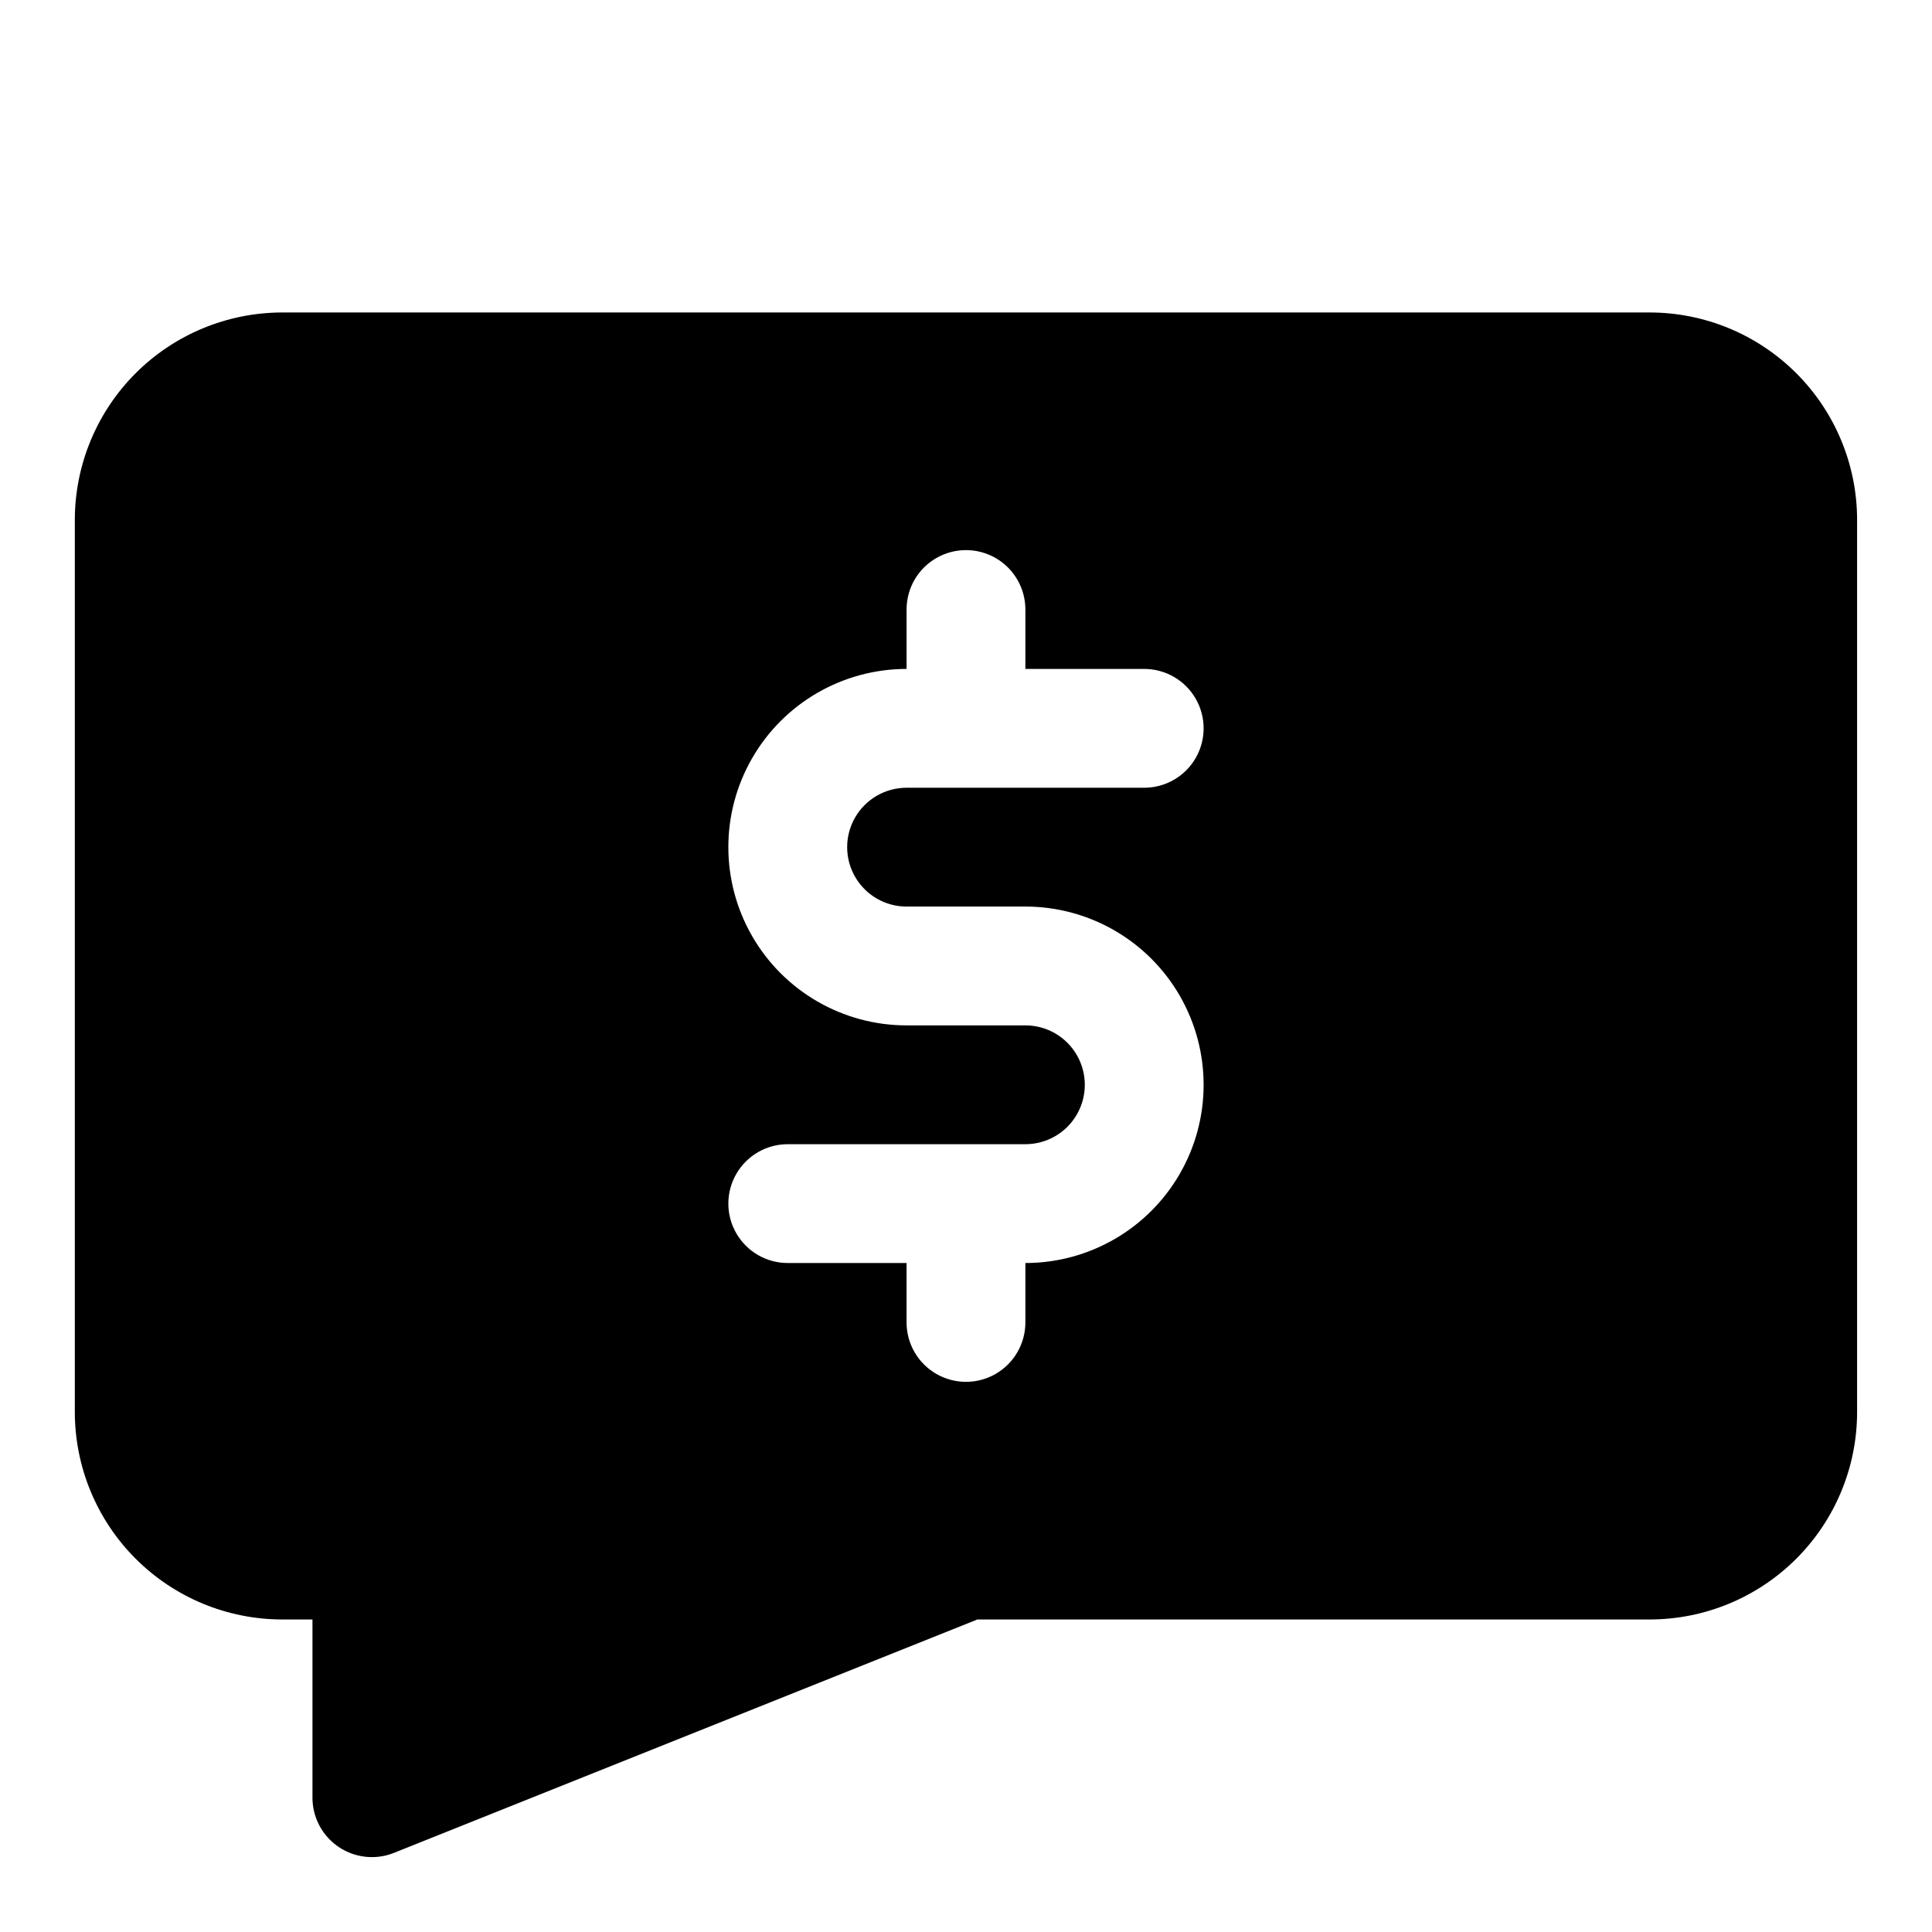 <?xml version="1.0" encoding="UTF-8"?>
<!-- The Best Svg Icon site in the world: iconSvg.co, Visit us! https://iconsvg.co -->
<svg fill="#000000" width="800px" height="800px" version="1.1" viewBox="144 144 512 512" xmlns="http://www.w3.org/2000/svg">
 <path d="m581.21 226.81h-362.43c-14.57 0.016-28.539 5.809-38.84 16.109-10.301 10.301-16.094 24.27-16.109 38.84v236.47c0.016 14.57 5.809 28.539 16.109 38.84 10.301 10.305 24.27 16.098 38.84 16.109h8.027v47.23c0 4.176 1.66 8.18 4.613 11.133s6.957 4.613 11.133 4.613c2 0.004 3.984-0.375 5.84-1.117l154.62-61.859h178.19c14.57-0.012 28.539-5.805 38.84-16.109 10.305-10.301 16.098-24.27 16.109-38.84v-236.47c-0.012-14.57-5.805-28.539-16.109-38.84-10.301-10.301-24.27-16.094-38.84-16.109zm-196.96 157.44h31.488c16.875 0 32.469 9.004 40.906 23.617 8.438 14.613 8.438 32.617 0 47.23-8.438 14.613-24.031 23.617-40.906 23.617v15.742c0 5.625-3 10.824-7.871 13.637s-10.875 2.812-15.746 0-7.871-8.012-7.871-13.637v-15.742h-31.488c-5.625 0-10.82-3-13.633-7.871s-2.812-10.875 0-15.746c2.812-4.871 8.008-7.871 13.633-7.871h62.977c5.625 0 10.824-3 13.637-7.871s2.812-10.875 0-15.746c-2.812-4.871-8.012-7.871-13.637-7.871h-31.488c-16.875 0-32.465-9.004-40.902-23.617s-8.438-32.617 0-47.23 24.027-23.617 40.902-23.617v-15.742c0-5.625 3-10.824 7.871-13.637s10.875-2.812 15.746 0 7.871 8.012 7.871 13.637v15.742h31.488c5.625 0 10.824 3 13.637 7.871 2.812 4.875 2.812 10.875 0 15.746-2.812 4.871-8.012 7.871-13.637 7.871h-62.977c-5.625 0-10.82 3-13.633 7.871-2.812 4.871-2.812 10.875 0 15.746 2.812 4.871 8.008 7.871 13.633 7.871z"/>
</svg>